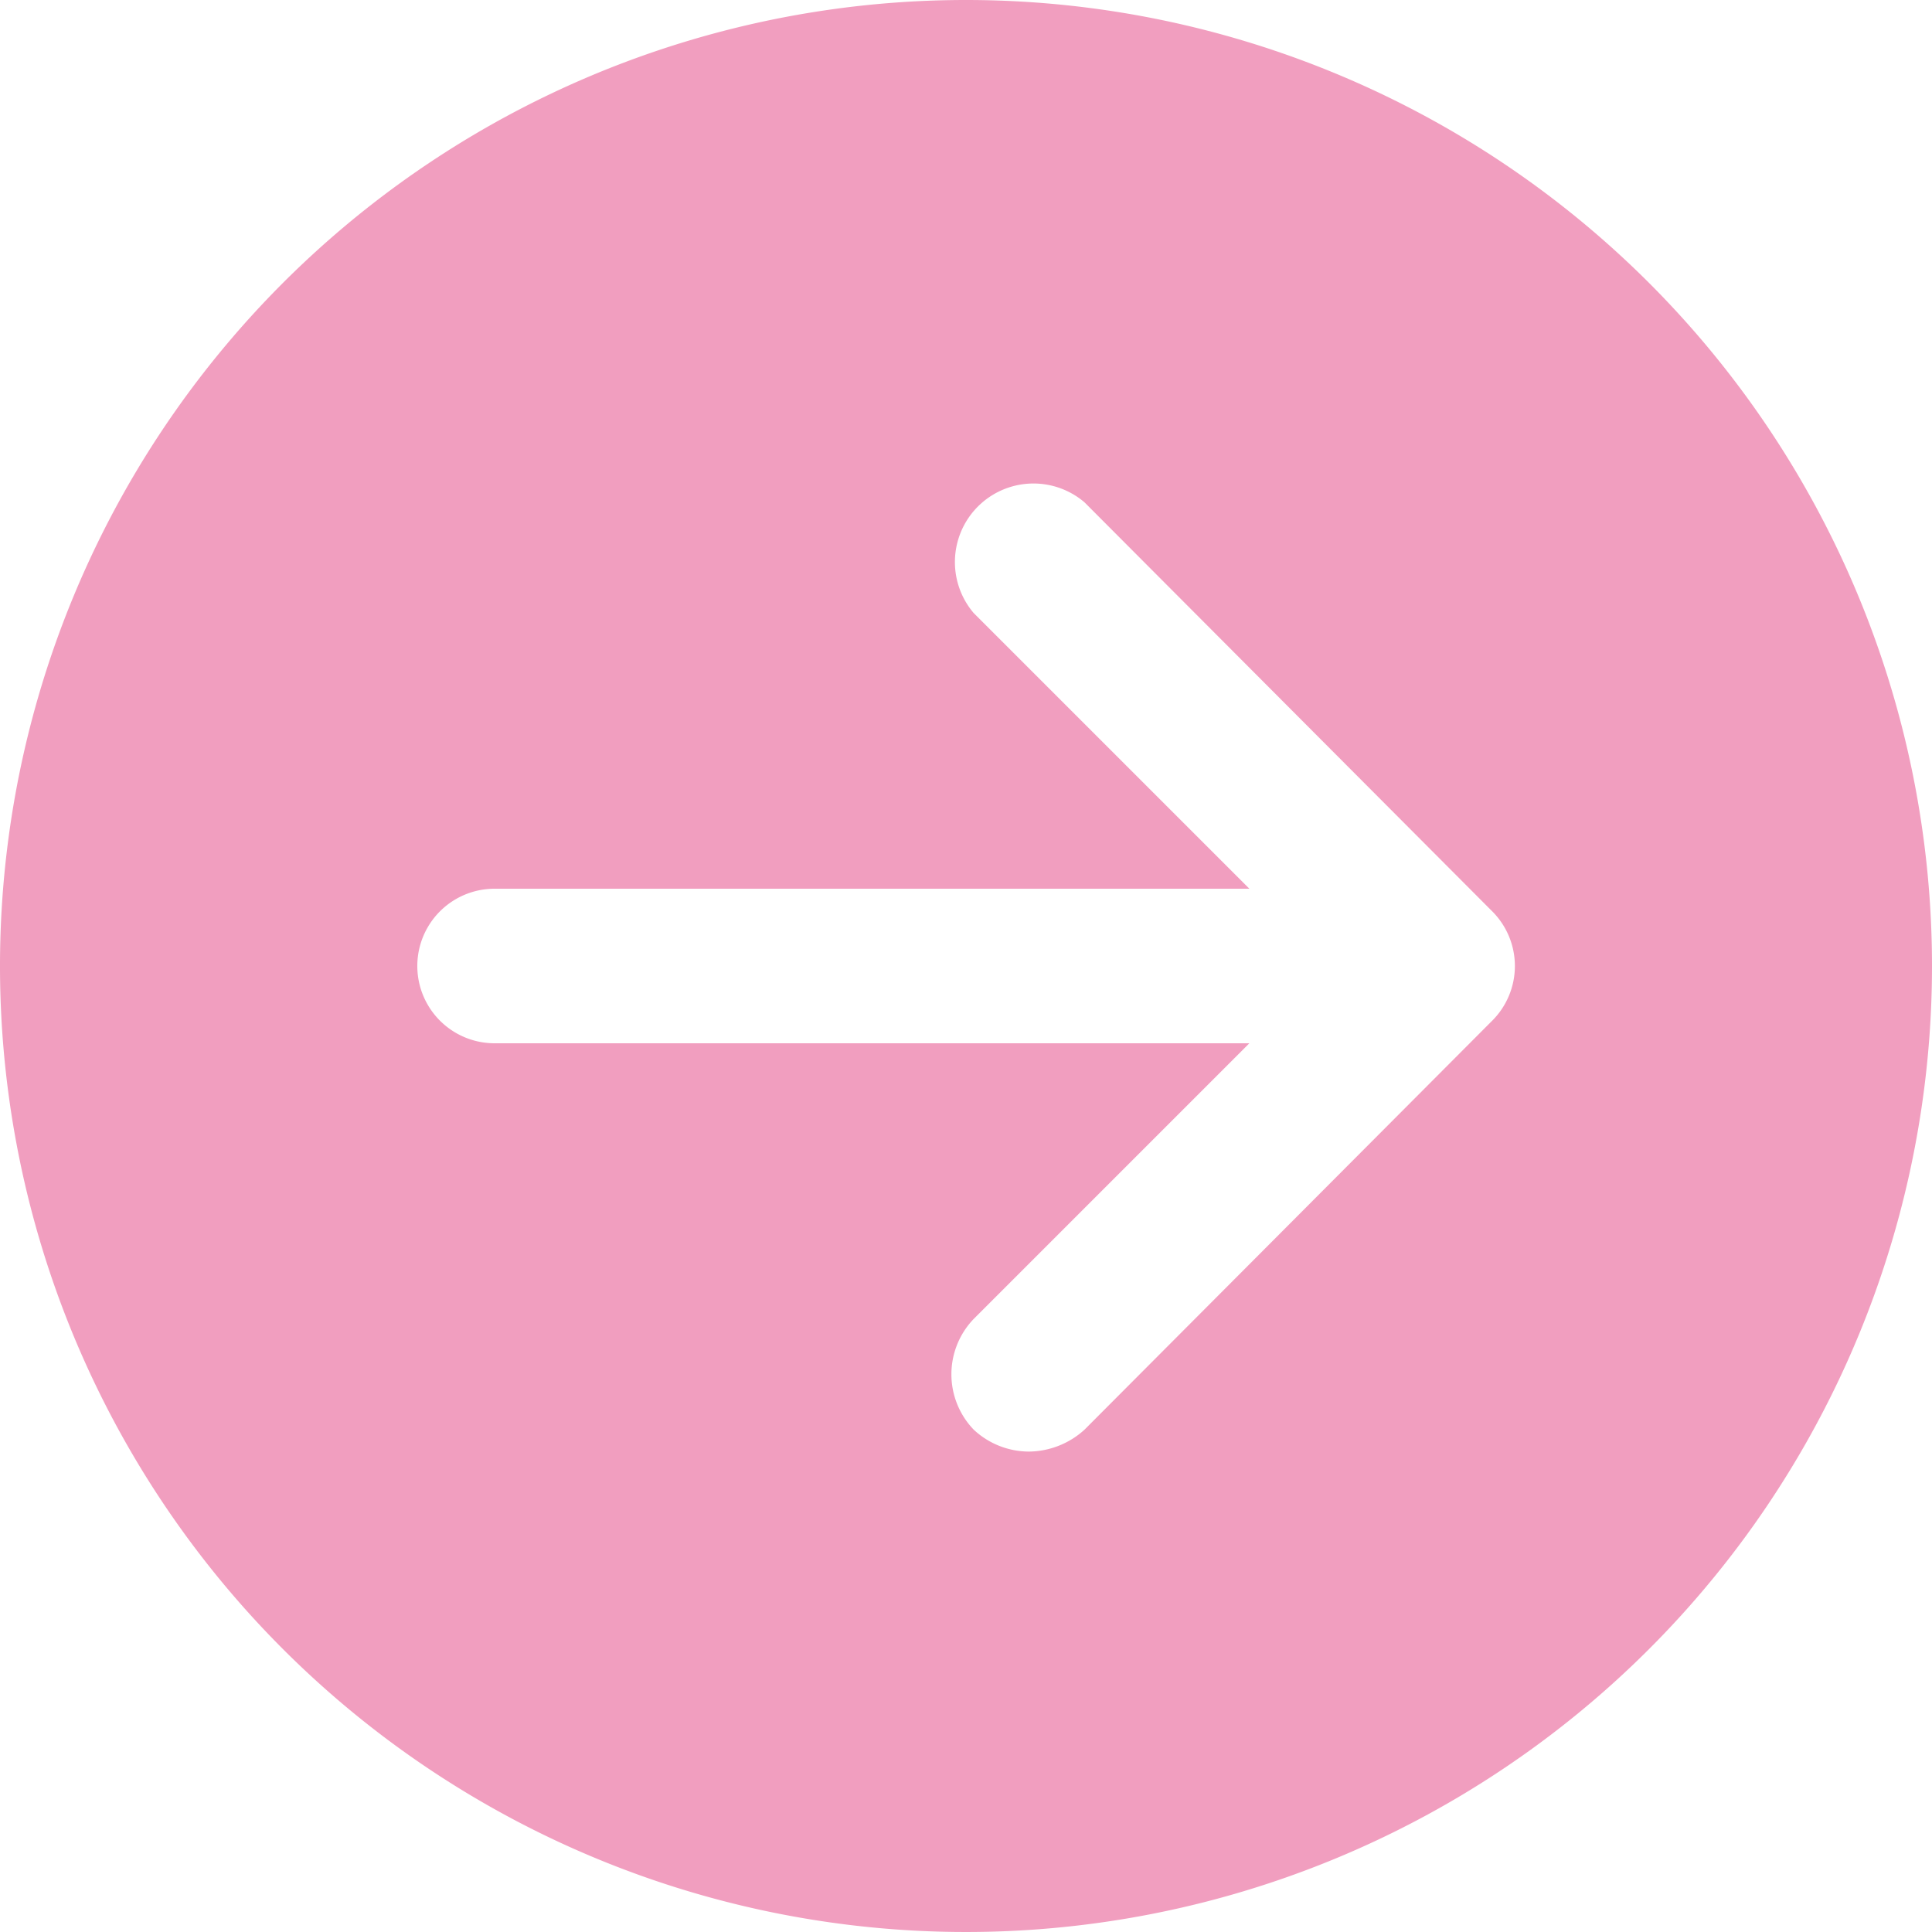 <svg xmlns="http://www.w3.org/2000/svg" viewBox="0 0 15 15"><defs><style>.cls-1{fill:#f19ebf;}</style></defs><title>アセット 1</title><g id="レイヤー_2" data-name="レイヤー 2"><g id="レイヤー_1-2" data-name="レイヤー 1"><path class="cls-1" d="M7.5,0A7.5,7.5,0,1,0,15,7.5,7.5,7.5,0,0,0,7.5,0Zm4.08,7.93L8.42,11.1a.65.65,0,0,1-.43.17.63.63,0,0,1-.43-.17.62.62,0,0,1,0-.86L9.7,8.1H3.84a.6.6,0,0,1,0-1.2H9.7L7.56,4.76a.61.61,0,0,1,.86-.86l3.16,3.17A.6.6,0,0,1,11.58,7.93Z"/></g></g></svg>